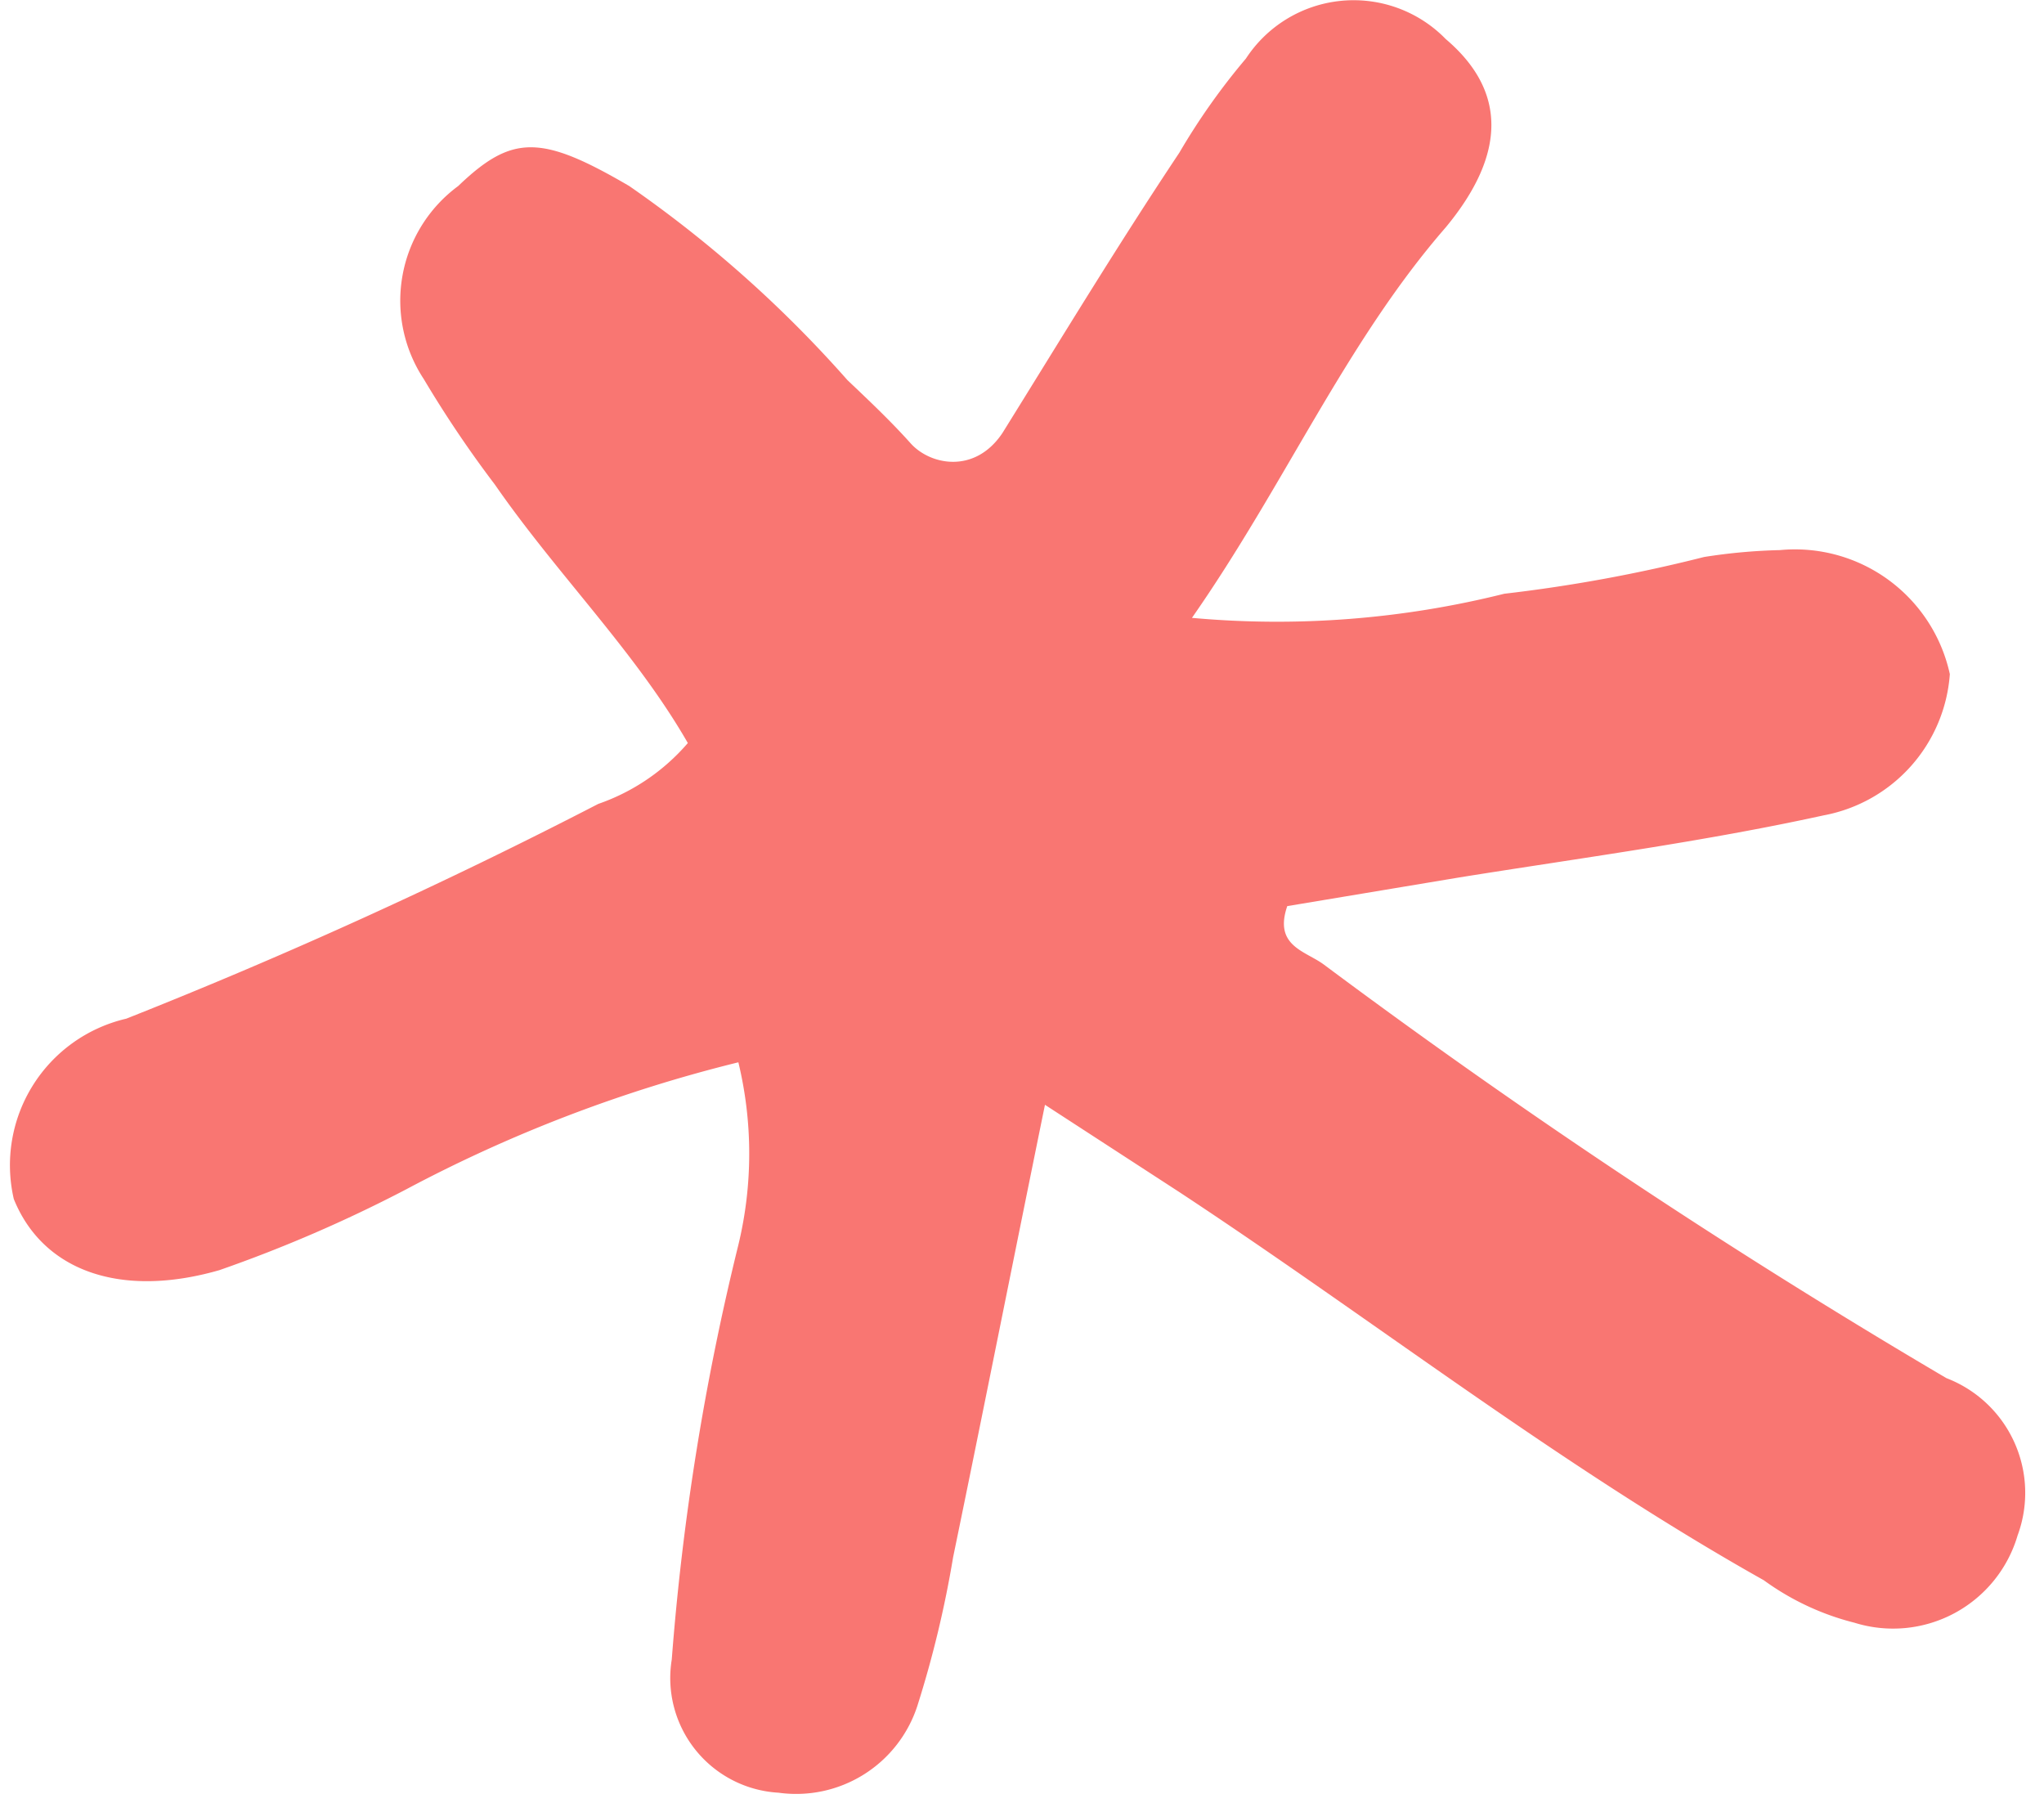 <?xml version="1.0" encoding="UTF-8" standalone="no"?><svg xmlns="http://www.w3.org/2000/svg" xmlns:xlink="http://www.w3.org/1999/xlink" fill="#000000" height="15.7" preserveAspectRatio="xMidYMid meet" version="1" viewBox="-0.1 -0.0 17.8 15.7" width="17.8" zoomAndPan="magnify"><g data-name="Layer 2"><g data-name="Layer 1" id="change1_1"><path d="M9,9.62c-.29,1.42-.54,2.68-.8,3.94a9.32,9.32,0,0,1-.31,1.29,1.11,1.11,0,0,1-1.21.76,1,1,0,0,1-.93-1.16,22.07,22.07,0,0,1,.58-3.61,3.39,3.39,0,0,0,0-1.59,12.52,12.52,0,0,0-2.9,1.11,12.18,12.18,0,0,1-1.62.7c-.87.25-1.54,0-1.79-.62A1.31,1.31,0,0,1,1,8.87,45.3,45.3,0,0,0,5.11,7a1.81,1.81,0,0,0,.78-.53C5.43,5.67,4.75,5,4.21,4.22a9.86,9.86,0,0,1-.62-.92,1.24,1.24,0,0,1,.3-1.68c.47-.45.72-.45,1.49,0a10.55,10.55,0,0,1,1.9,1.69c.19.18.38.36.55.55s.56.27.8-.09c.51-.82,1-1.63,1.54-2.44a5.79,5.79,0,0,1,.58-.82A1.12,1.12,0,0,1,12.49.34c.53.45.53,1,0,1.64-.87,1-1.4,2.24-2.21,3.4A8.16,8.16,0,0,0,13,5.17a13.27,13.27,0,0,0,1.74-.32,4.91,4.91,0,0,1,.66-.06,1.38,1.38,0,0,1,1.48,1.08,1.35,1.35,0,0,1-1.1,1.23c-1.05.23-2.11.37-3.17.54l-1.5.25c-.12.35.16.39.32.51A60,60,0,0,0,16.85,12a1.07,1.07,0,0,1,.62,1.37,1.13,1.13,0,0,1-1.42.76,2.29,2.29,0,0,1-.79-.37c-1.78-1-3.39-2.26-5.09-3.38Z" fill="#f97672"/></g></g></svg>